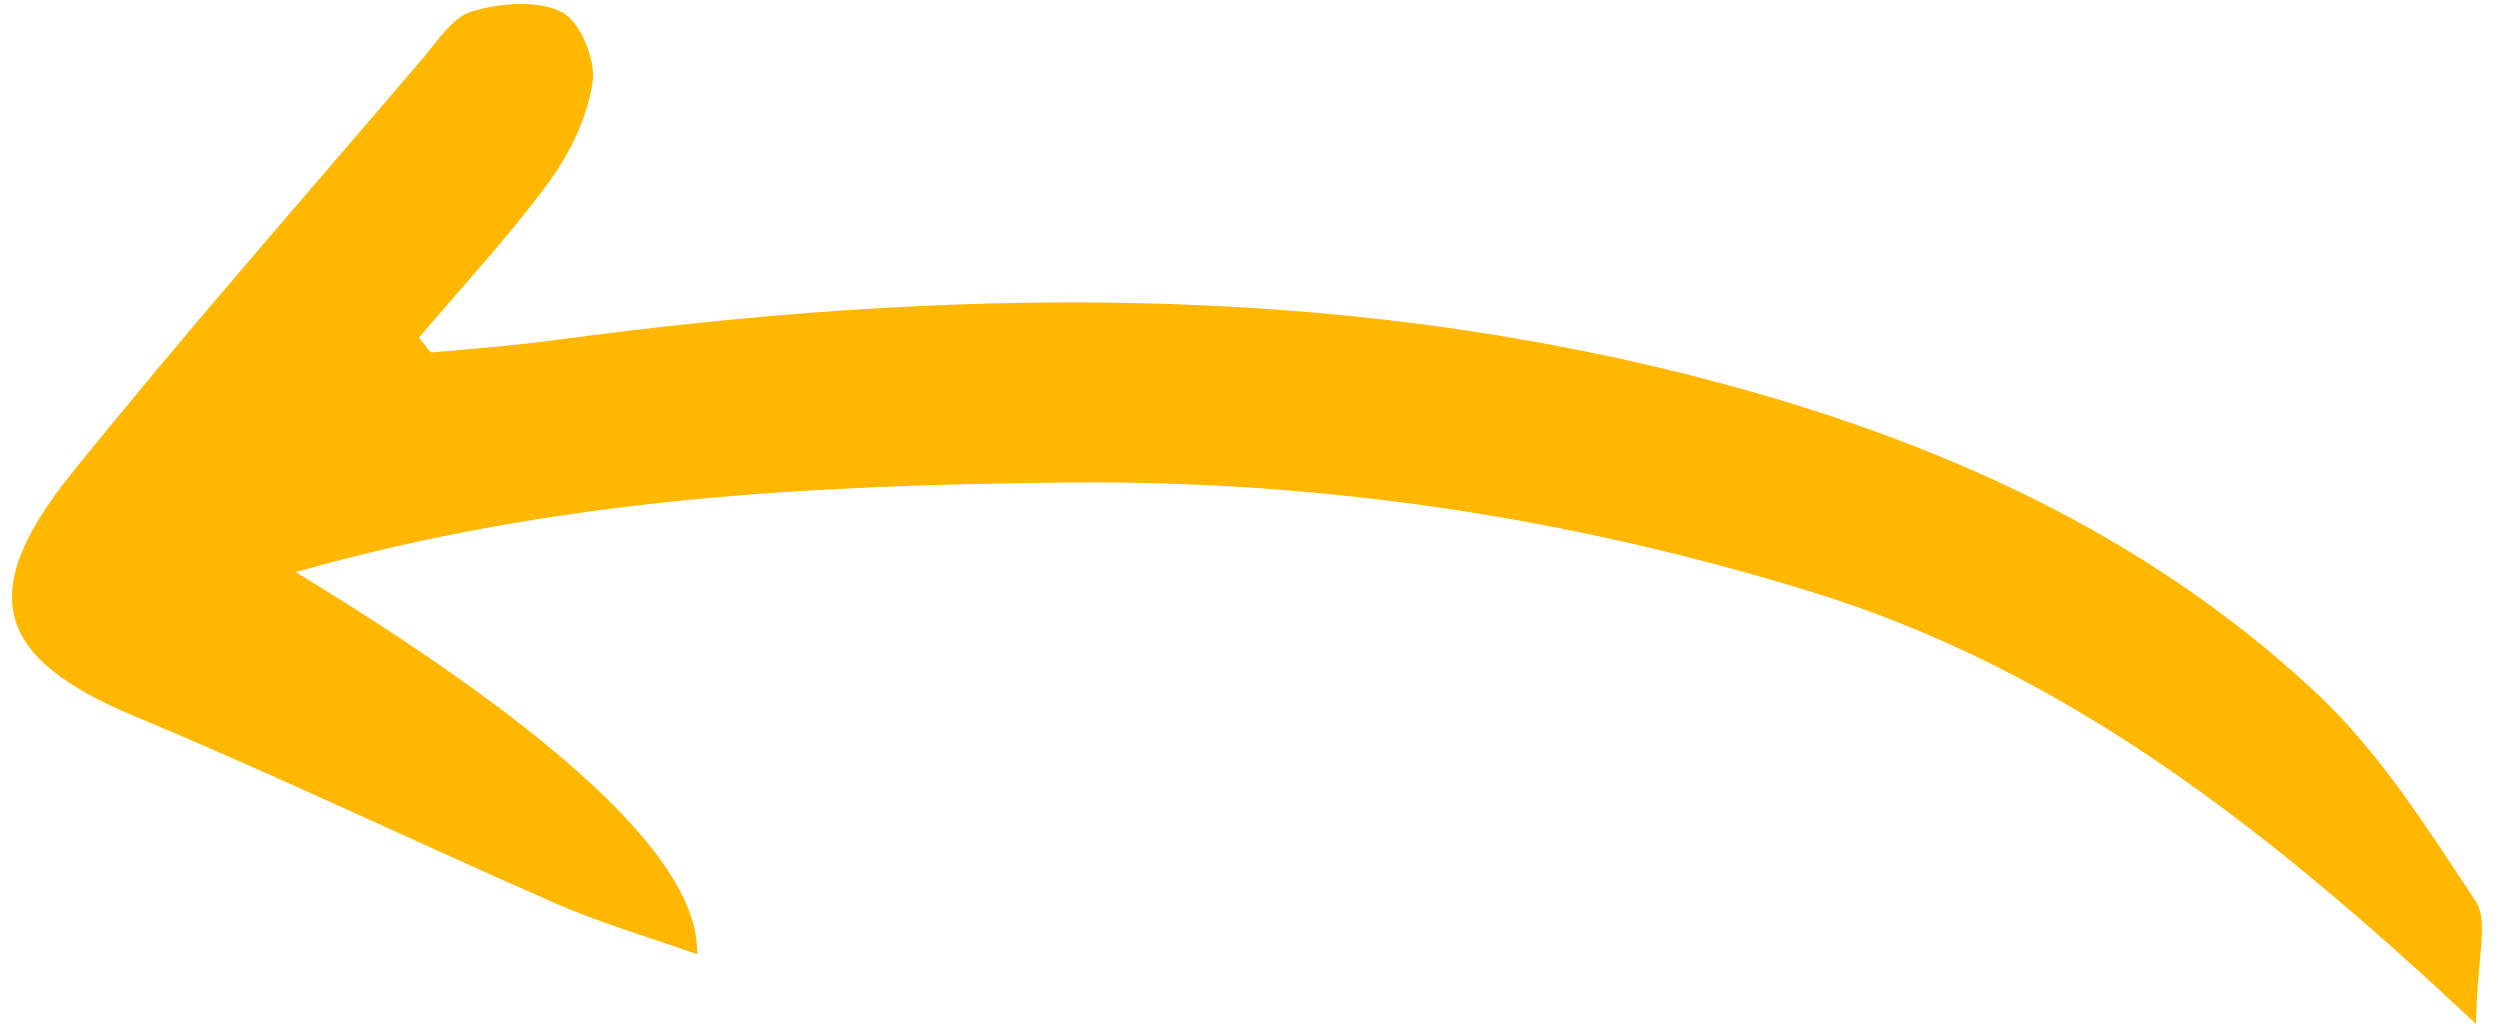 <svg width="114" height="47" viewBox="0 0 114 47" fill="none" xmlns="http://www.w3.org/2000/svg">
<path d="M112.906 46.694C112.953 43.649 113.492 42.009 112.9 41.113C110.695 37.779 108.498 34.285 105.61 31.587C97.814 24.304 88.308 20.067 78.061 17.366C60.629 12.771 43.042 13.13 25.38 15.498C23.494 15.751 21.594 15.907 19.697 16.072C19.579 16.082 19.433 15.778 19.107 15.392C21.054 13.093 23.18 10.817 25.012 8.325C25.986 7.001 26.781 5.353 27.022 3.755C27.177 2.732 26.455 0.971 25.619 0.551C24.506 -0.008 22.82 0.142 21.534 0.513C20.643 0.77 19.956 1.868 19.272 2.67C13.914 8.952 8.452 15.15 3.275 21.577C-1.163 27.088 -0.174 30.03 6.15 32.665C12.623 35.361 18.951 38.402 25.377 41.213C27.365 42.082 29.468 42.691 31.786 43.514C31.927 39.407 25.826 33.598 13.483 26.087C25.488 22.685 37.037 22.125 48.603 22.003C60.178 21.88 71.521 23.567 82.629 26.996C94.026 30.514 103.197 37.572 112.906 46.694Z" fill="#FFB700"/>
</svg>
